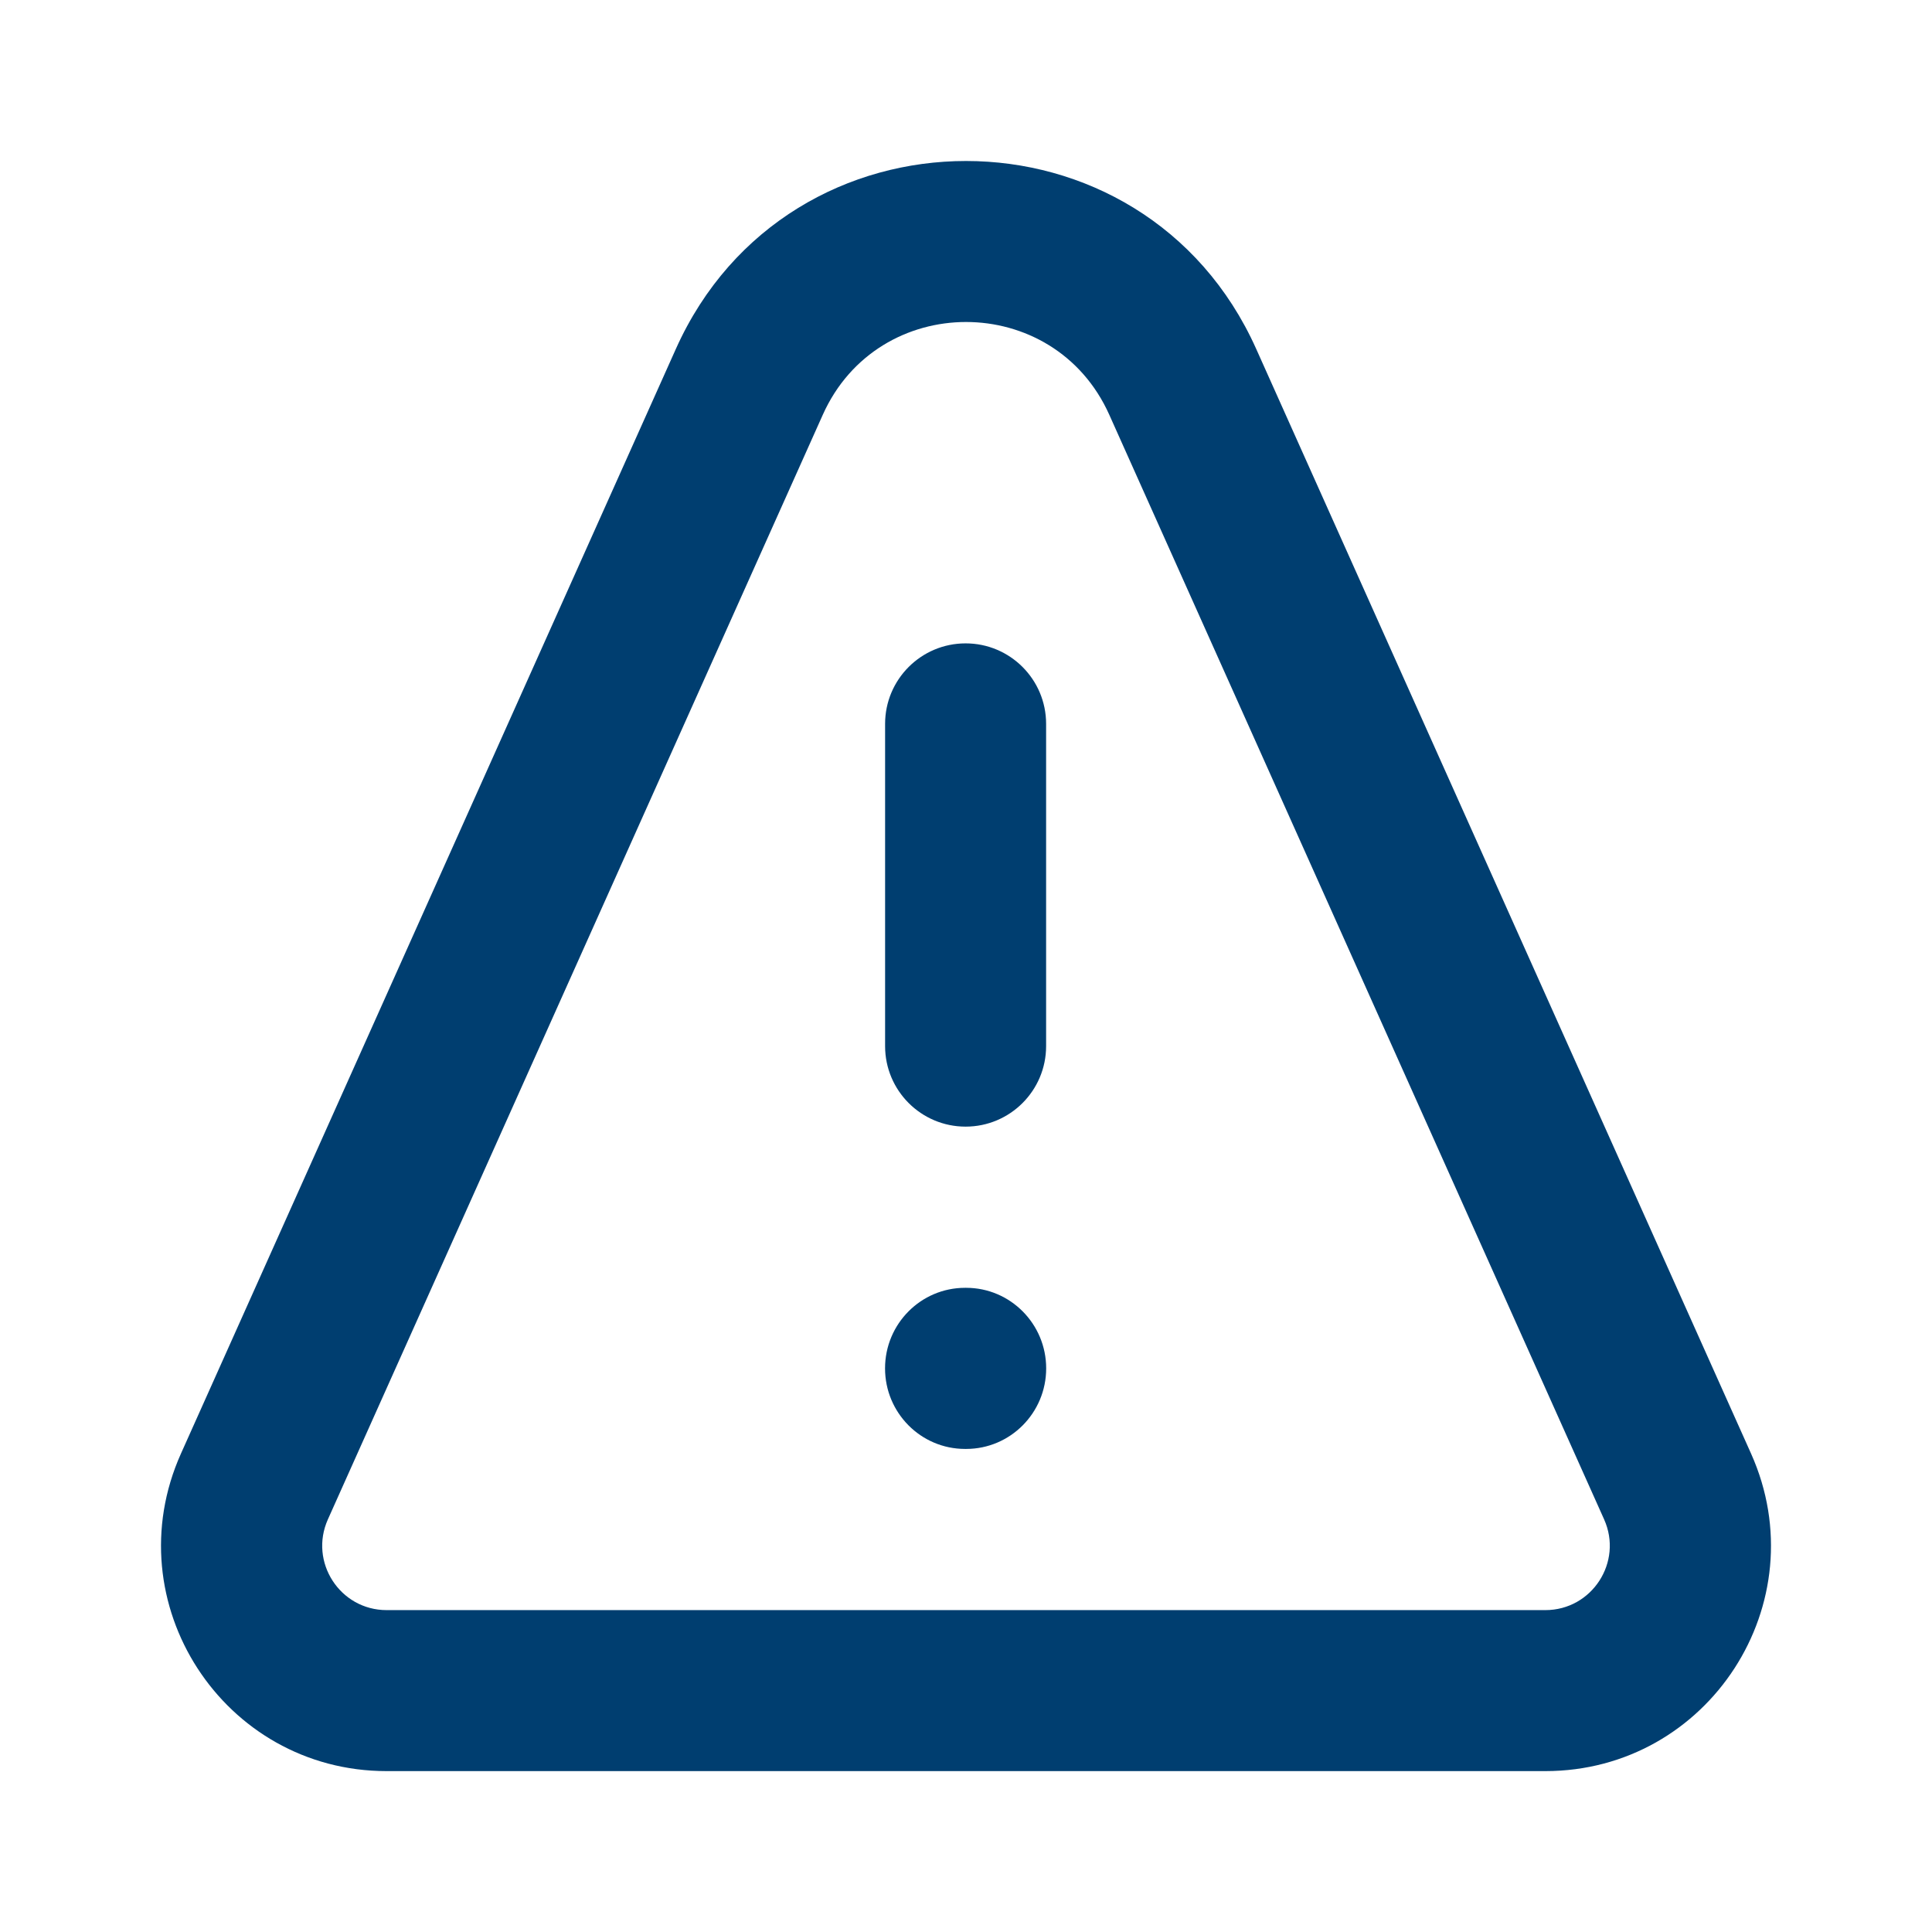 <?xml version="1.0" encoding="UTF-8"?> <svg xmlns="http://www.w3.org/2000/svg" width="112" height="112" viewBox="0 0 112 112" fill="none"><path d="M39.18 20.229C45.69 5.7 66.316 5.702 72.825 20.231L101.51 84.265C105.382 92.91 99.056 102.673 89.584 102.673H22.414C12.942 102.673 6.617 92.909 10.491 84.264L39.18 20.229ZM64.307 24.046C61.094 16.874 50.911 16.873 47.698 24.045L19.008 88.08C17.902 90.55 19.708 93.34 22.414 93.34H89.584C92.291 93.34 94.098 90.55 92.992 88.08L64.307 24.046ZM56.008 74.656C58.57 74.656 60.648 76.747 60.648 79.326C60.648 81.906 58.57 83.996 56.008 83.996H55.947C53.385 83.996 51.307 81.906 51.307 79.326C51.307 76.747 53.384 74.656 55.947 74.656H56.008ZM55.977 37.297C58.554 37.297 60.644 39.387 60.644 41.964V60.645C60.644 63.222 58.554 65.312 55.977 65.312C53.4 65.312 51.31 63.222 51.31 60.645V41.964C51.31 39.387 53.4 37.297 55.977 37.297Z" fill="#003E70"></path></svg> 